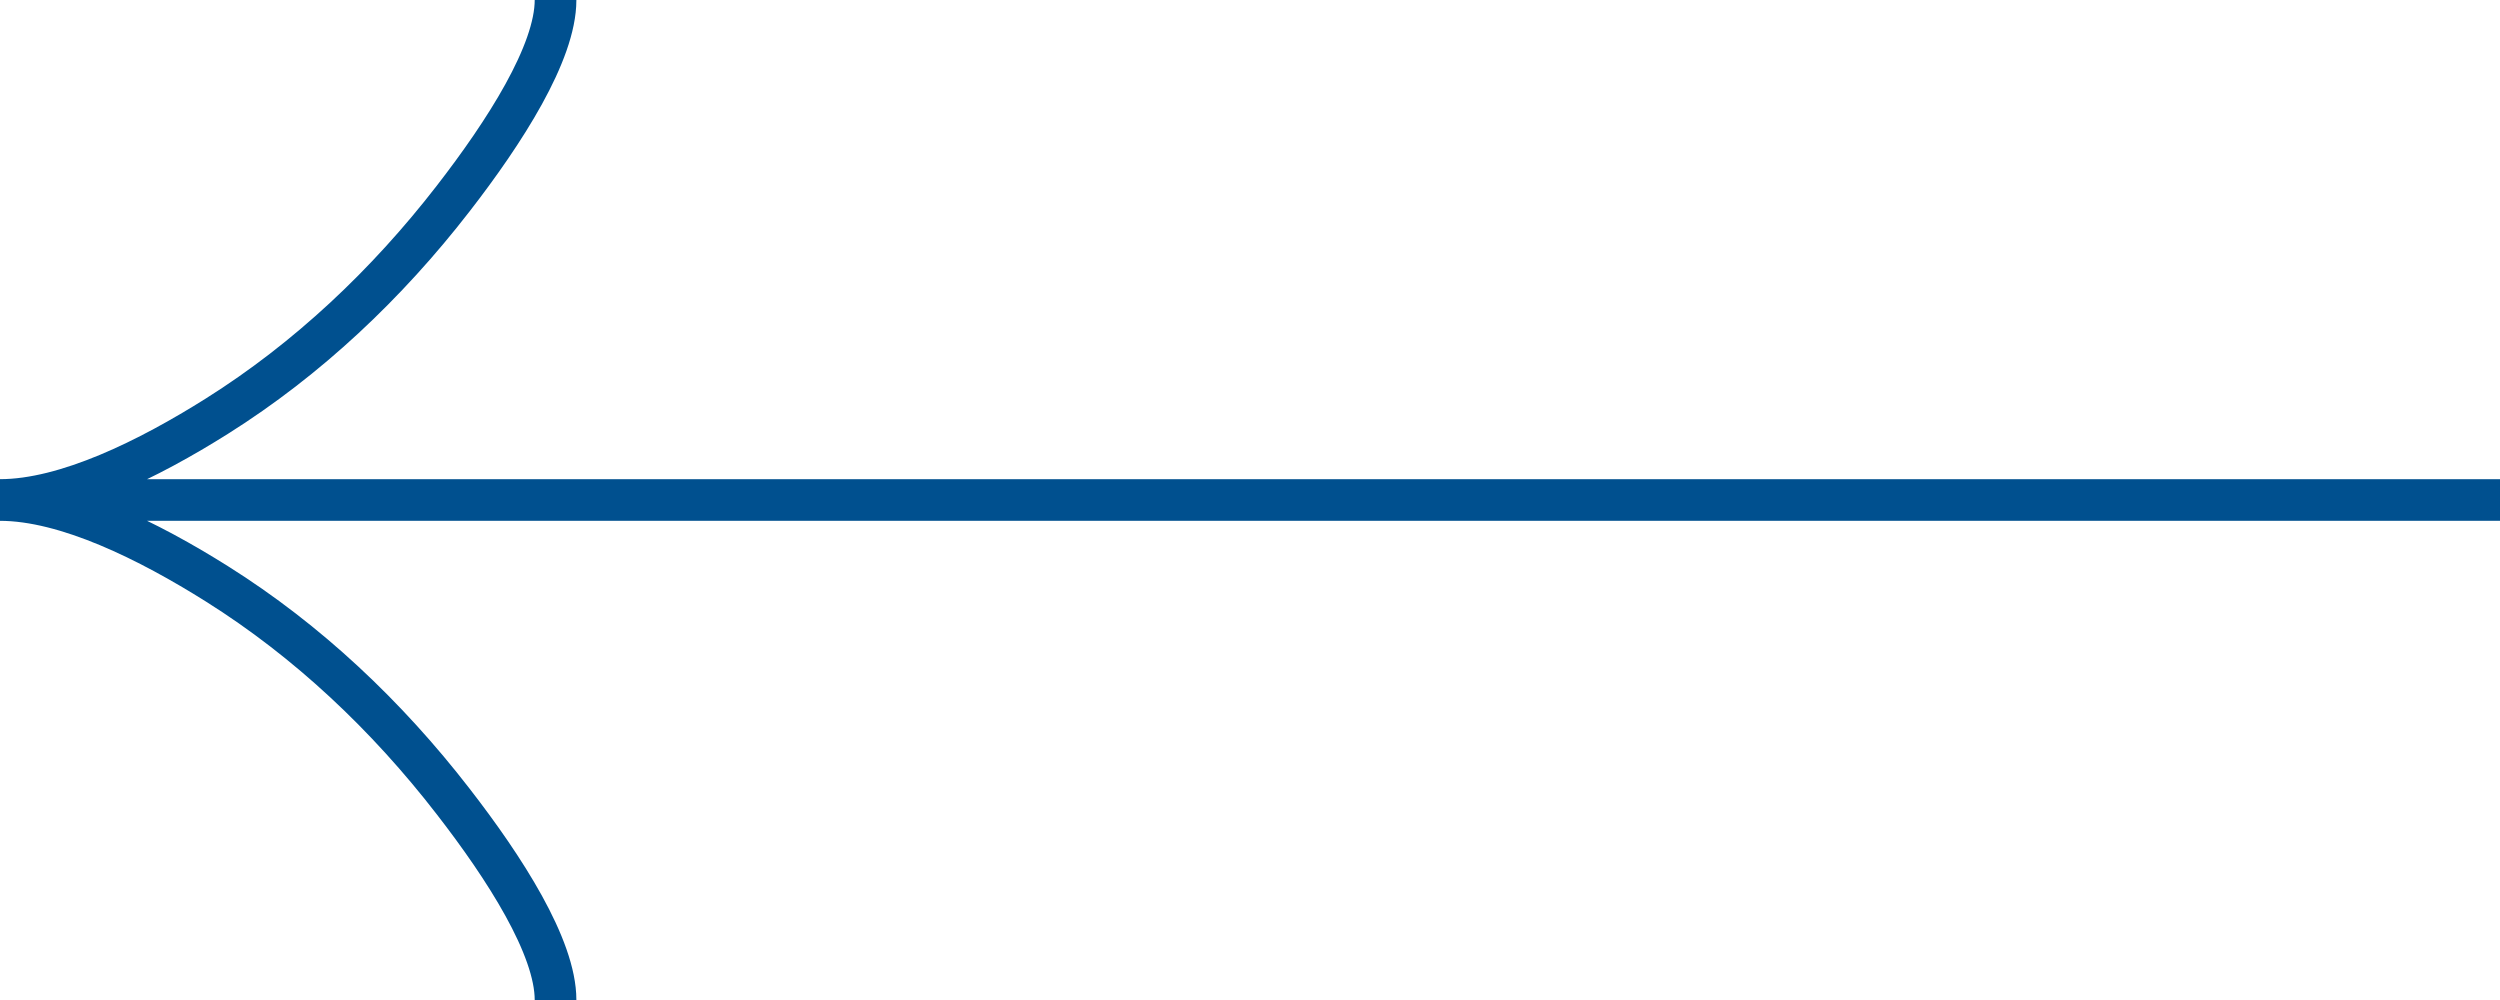 <svg width="60" height="24" viewBox="0 0 60 24" fill="none" xmlns="http://www.w3.org/2000/svg">
<g clip-path="url(#clip0_4025_1542)">
<path d="M13.333 24C13.333 22.728 12.112 20.829 10.875 19.234C9.285 17.177 7.385 15.382 5.207 14.013C3.573 12.986 1.593 12 1.52591e-06 12M1.52591e-06 12C1.593 12 3.575 11.014 5.207 9.987C7.385 8.616 9.285 6.821 10.875 4.767C12.112 3.171 13.333 1.269 13.333 -5.0334e-06M1.52591e-06 12L60 12" stroke="#00508F"/>
</g>
<defs>
<clipPath id="clip0_4025_1542">
<rect width="60" height="24" fill="white" transform="translate(60 24) rotate(-180)"/>
</clipPath>
</defs>
</svg>
